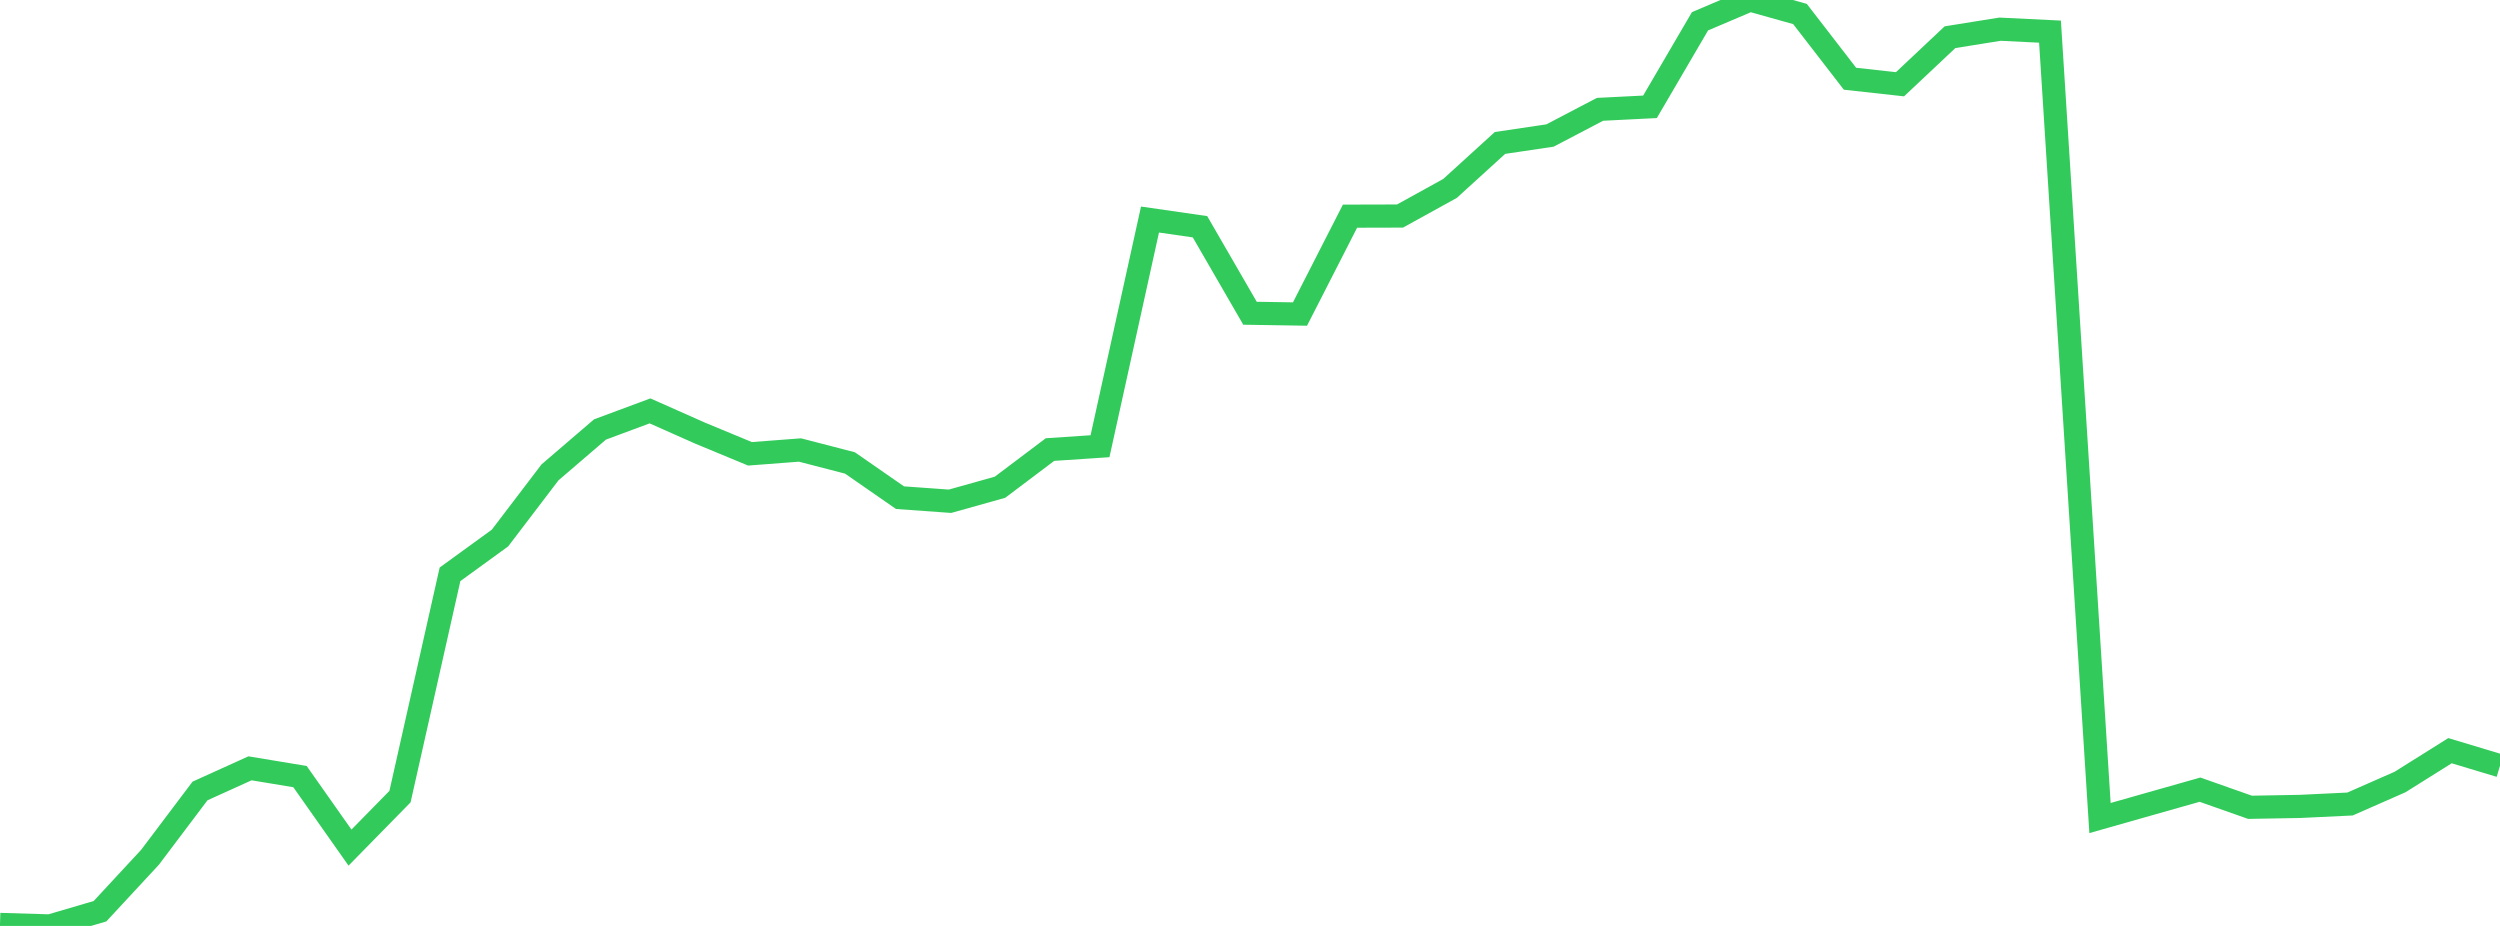 <?xml version="1.0" standalone="no"?>
<!DOCTYPE svg PUBLIC "-//W3C//DTD SVG 1.1//EN" "http://www.w3.org/Graphics/SVG/1.1/DTD/svg11.dtd">

<svg width="135" height="50" viewBox="0 0 135 50" preserveAspectRatio="none" 
  xmlns="http://www.w3.org/2000/svg"
  xmlns:xlink="http://www.w3.org/1999/xlink">


<polyline points="0.0, 49.919 2.7, 50.0 5.4, 49.206 8.1, 46.294 10.8, 42.713 13.5, 41.489 16.2, 41.936 18.9, 45.771 21.6, 43.017 24.3, 31.014 27.0, 29.053 29.7, 25.508 32.4, 23.192 35.1, 22.188 37.8, 23.387 40.5, 24.506 43.2, 24.3 45.9, 25 48.6, 26.874 51.3, 27.068 54.0, 26.311 56.7, 24.276 59.4, 24.096 62.1, 11.855 64.8, 12.245 67.5, 16.915 70.2, 16.958 72.9, 11.673 75.6, 11.666 78.3, 10.176 81.0, 7.719 83.7, 7.318 86.4, 5.904 89.1, 5.768 91.8, 1.15 94.5, 0.0 97.2, 0.756 99.9, 4.252 102.6, 4.55 105.3, 2.009 108.0, 1.576 110.7, 1.708 113.4, 44.174 116.1, 43.407 118.8, 42.642 121.5, 43.594 124.2, 43.546 126.9, 43.417 129.6, 42.23 132.3, 40.537 135.0, 41.35" fill="none" stroke="#32ca5b" stroke-width="1.25"/>

</svg>